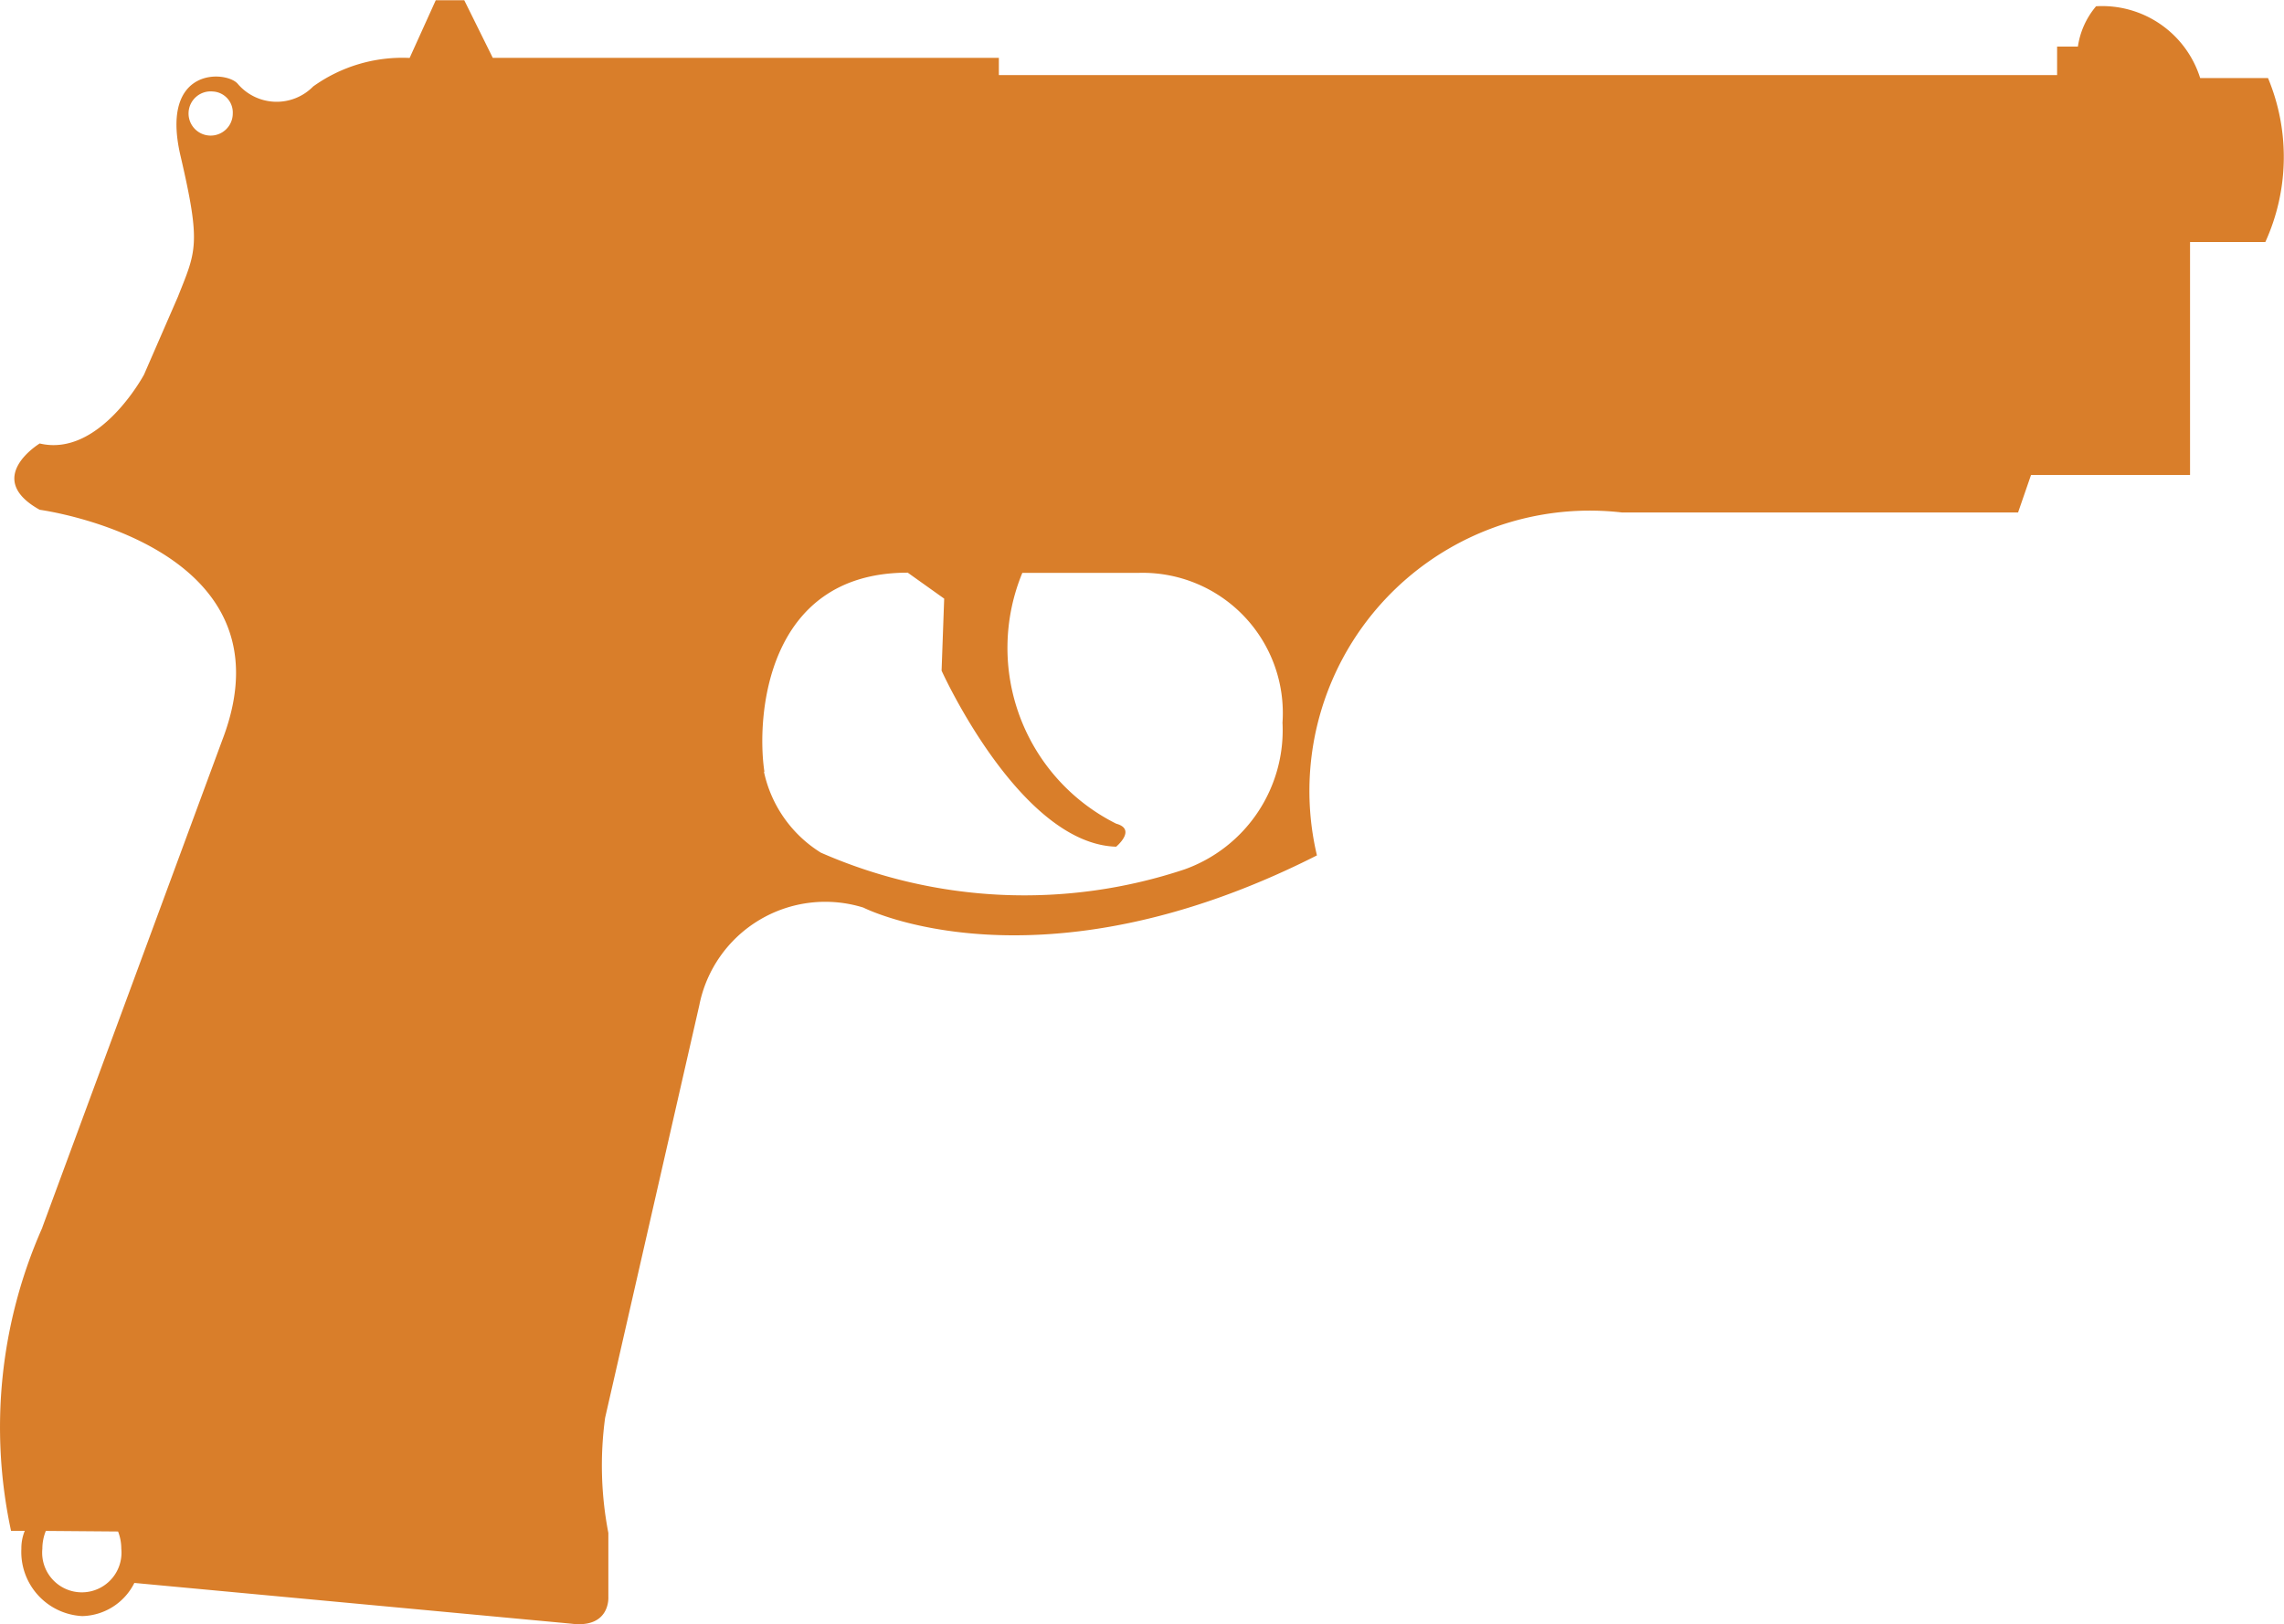 <svg xmlns="http://www.w3.org/2000/svg" width="46.697" height="33.213" viewBox="0 0 46.697 33.213"><path id="coffee-gun-icon" d="M7.282,38.541l3.678-9.962c1.544-4.008-3.731-4.714-3.731-4.714-1.167-.649,0-1.356,0-1.356C8.454,22.8,9.362,21.1,9.362,21.1l.691-1.588c.373-.942.48-1.06.054-2.888s.932-1.74,1.167-1.474a1.046,1.046,0,0,0,1.546.058,3.13,3.13,0,0,1,1.972-.583l.534-1.18h.583l.583,1.178H26.839v.353H48.475v-.583H48.9a1.641,1.641,0,0,1,.372-.825A2.1,2.1,0,0,1,51.4,15.036h1.387a4.194,4.194,0,0,1-.055,3.354H51.193v4.763H47.942l-.265.767h-8.1a5.732,5.732,0,0,0-6.235,7.013C27.638,33.823,24.068,32,24.068,32a2.625,2.625,0,0,0-3.354,2l-1.925,8.433a7.244,7.244,0,0,0,.066,2.355v.121h0V46.1s.044.645-.761.544l-8.93-.833a1.222,1.222,0,0,1-1.066.678,1.313,1.313,0,0,1-1.244-1.375.946.946,0,0,1,.069-.368H6.643a10.063,10.063,0,0,1,.639-6.2Zm3.486-23.23a.452.452,0,1,0,.408.451.43.43,0,0,0-.408-.451ZM22.037,29.226A2.583,2.583,0,0,0,23.2,30.877a10.355,10.355,0,0,0,7.438.341,3.023,3.023,0,0,0,2-3,2.867,2.867,0,0,0-2.931-3.063H27.319a4.019,4.019,0,0,0,1.918,5.129c.427.117,0,.471,0,.471-1.972-.058-3.569-3.6-3.569-3.6l.053-1.473-.745-.531c-2.931,0-3.092,3.007-2.931,4.067ZM7.283,45.112a.811.811,0,1,0,1.614,0,.979.979,0,0,0-.066-.353l-1.477-.012a.983.983,0,0,0-.071.365" transform="translate(-6.417 -13.44)" fill="#d97e2a"></path></svg>